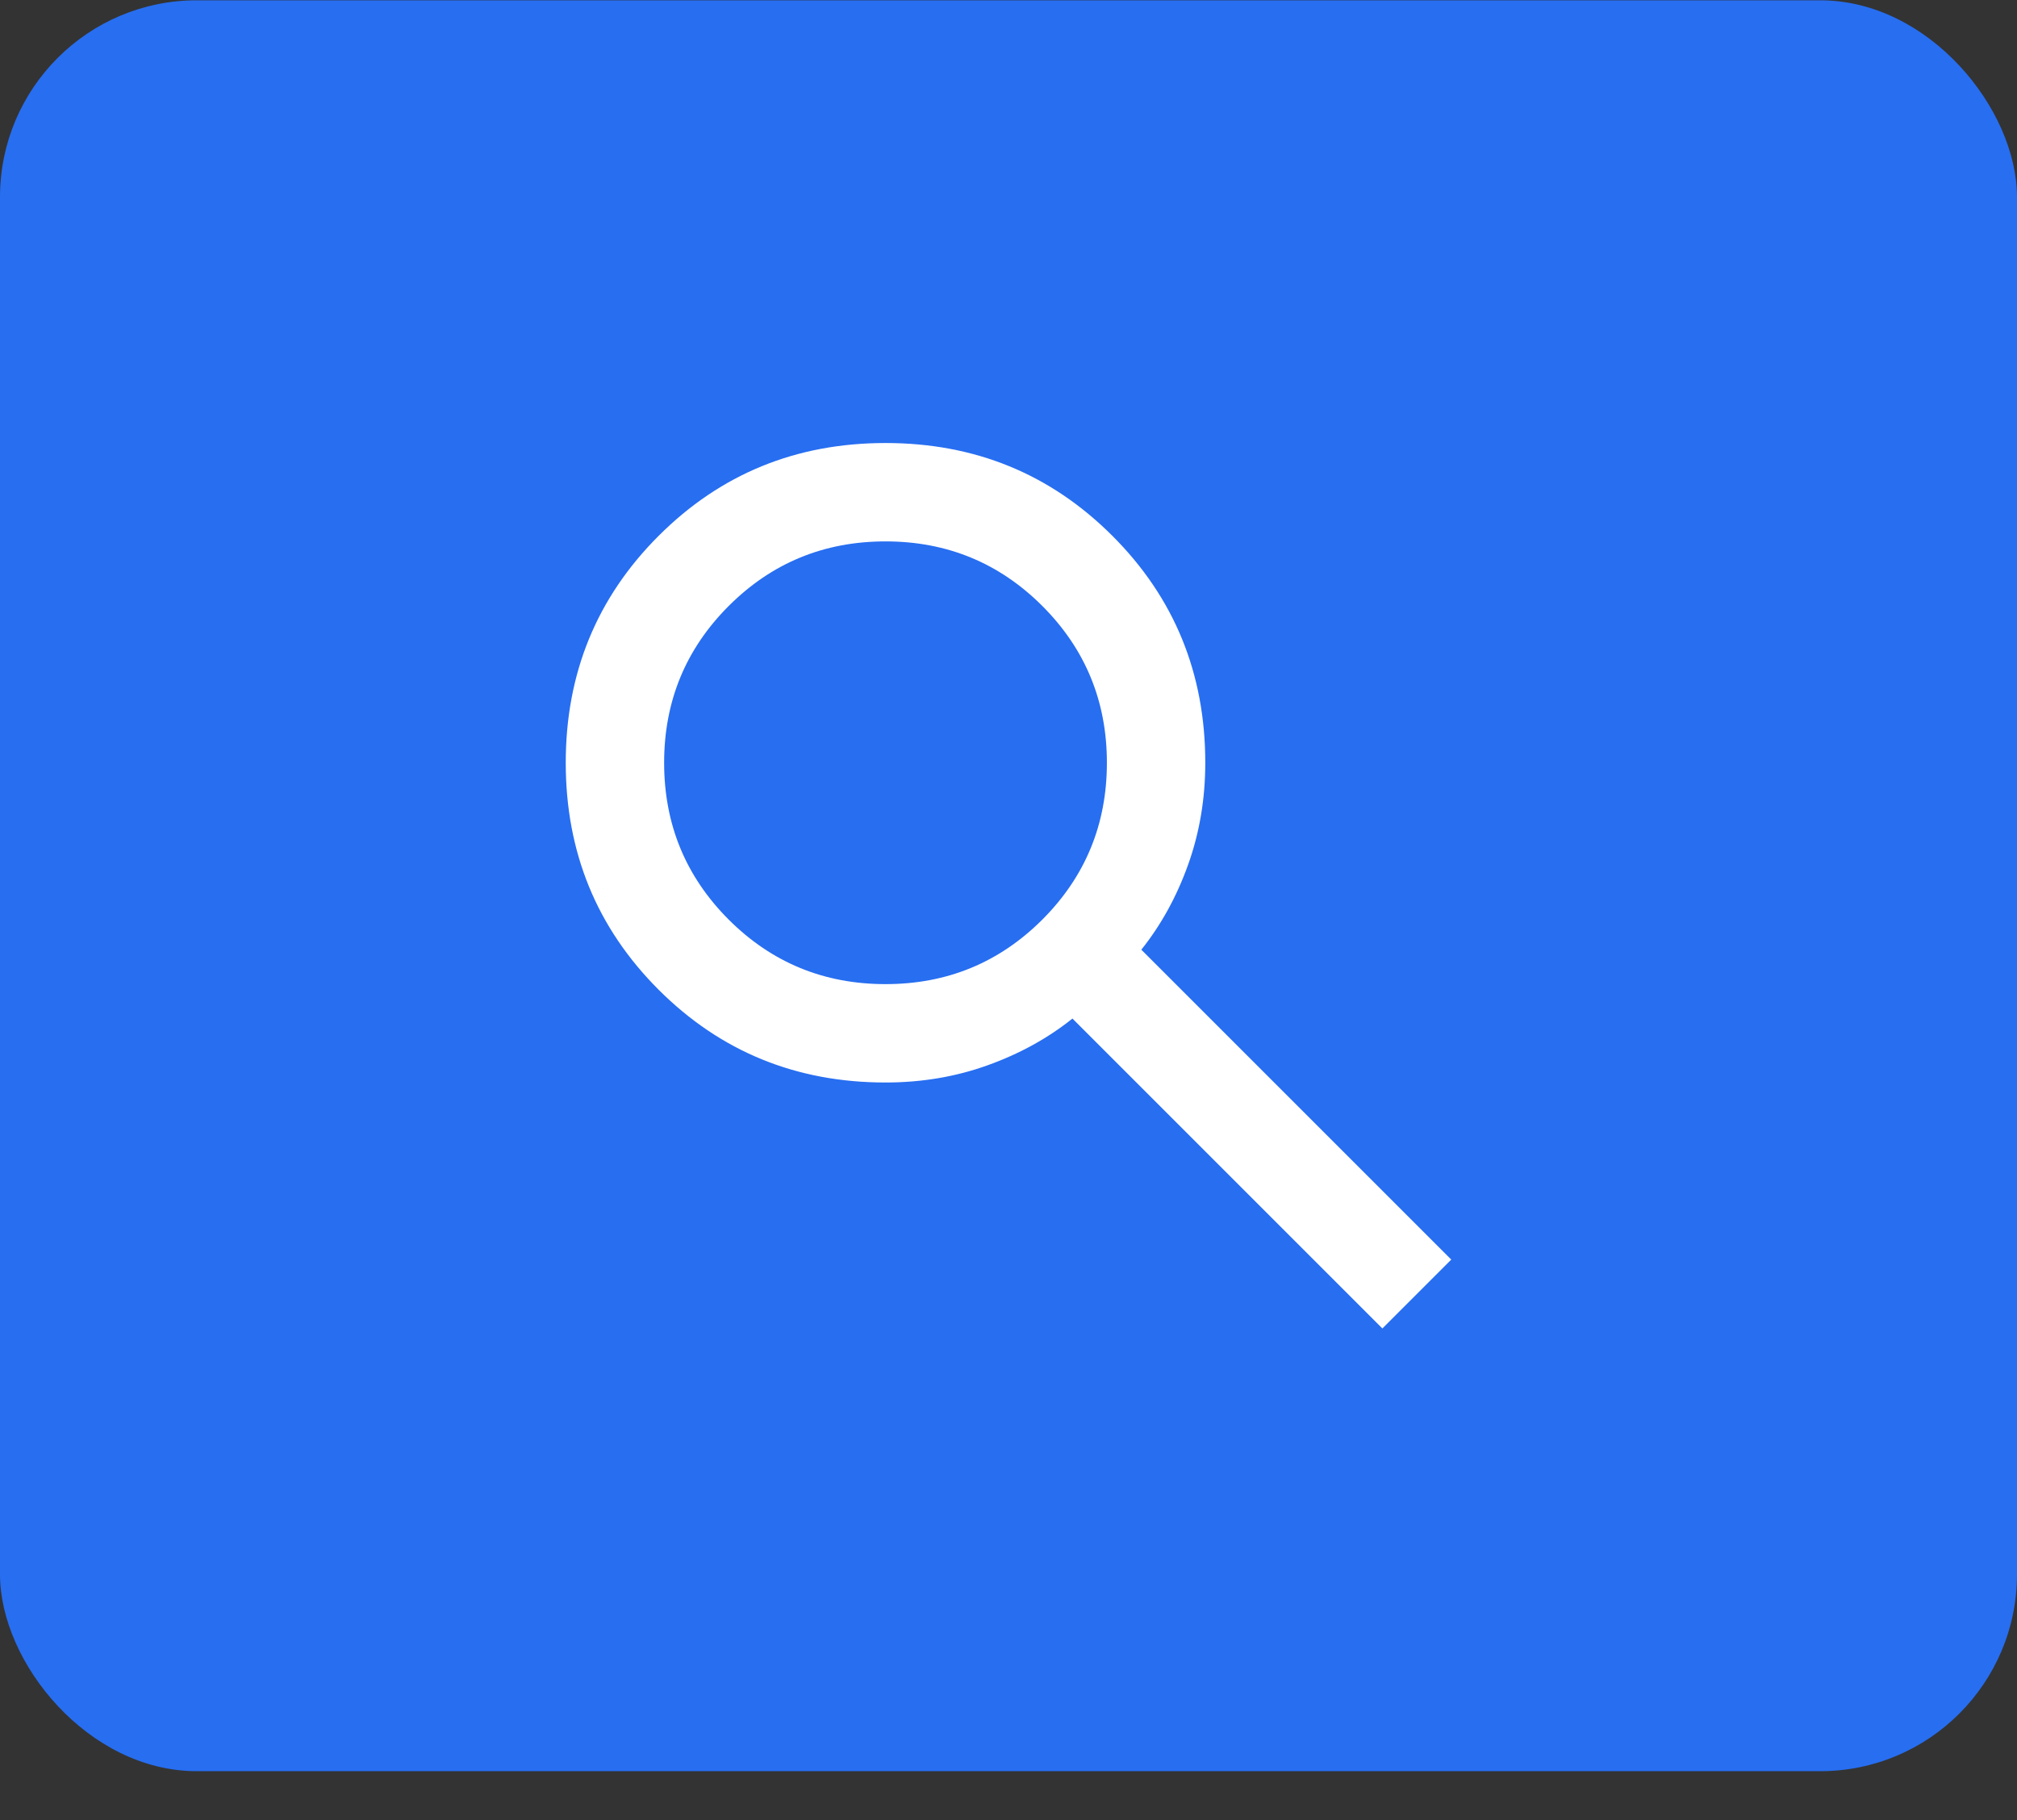 <svg xmlns="http://www.w3.org/2000/svg" width="41" height="37" viewBox="0 0 41 37" fill="none"><rect x="0" y="0" width="41" height="37" fill="#333333" stroke="none"/><rect y="0.006" width="41" height="36" rx="4" fill="#276EF1"></rect><path d="M28.1 27.006L21.8 20.706C21.3 21.106 20.725 21.423 20.075 21.656C19.425 21.89 18.733 22.006 18 22.006C16.183 22.006 14.646 21.377 13.387 20.119C12.129 18.86 11.5 17.323 11.5 15.506C11.5 13.69 12.129 12.152 13.387 10.894C14.646 9.635 16.183 9.006 18 9.006C19.817 9.006 21.354 9.635 22.613 10.894C23.871 12.152 24.5 13.69 24.5 15.506C24.5 16.24 24.383 16.931 24.15 17.581C23.917 18.231 23.6 18.806 23.2 19.306L29.5 25.606L28.1 27.006ZM18 20.006C19.25 20.006 20.312 19.569 21.188 18.694C22.062 17.819 22.5 16.756 22.5 15.506C22.5 14.256 22.062 13.194 21.188 12.319C20.312 11.444 19.25 11.006 18 11.006C16.75 11.006 15.688 11.444 14.812 12.319C13.938 13.194 13.5 14.256 13.5 15.506C13.5 16.756 13.938 17.819 14.812 18.694C15.688 19.569 16.75 20.006 18 20.006Z" fill="white"></path></svg>